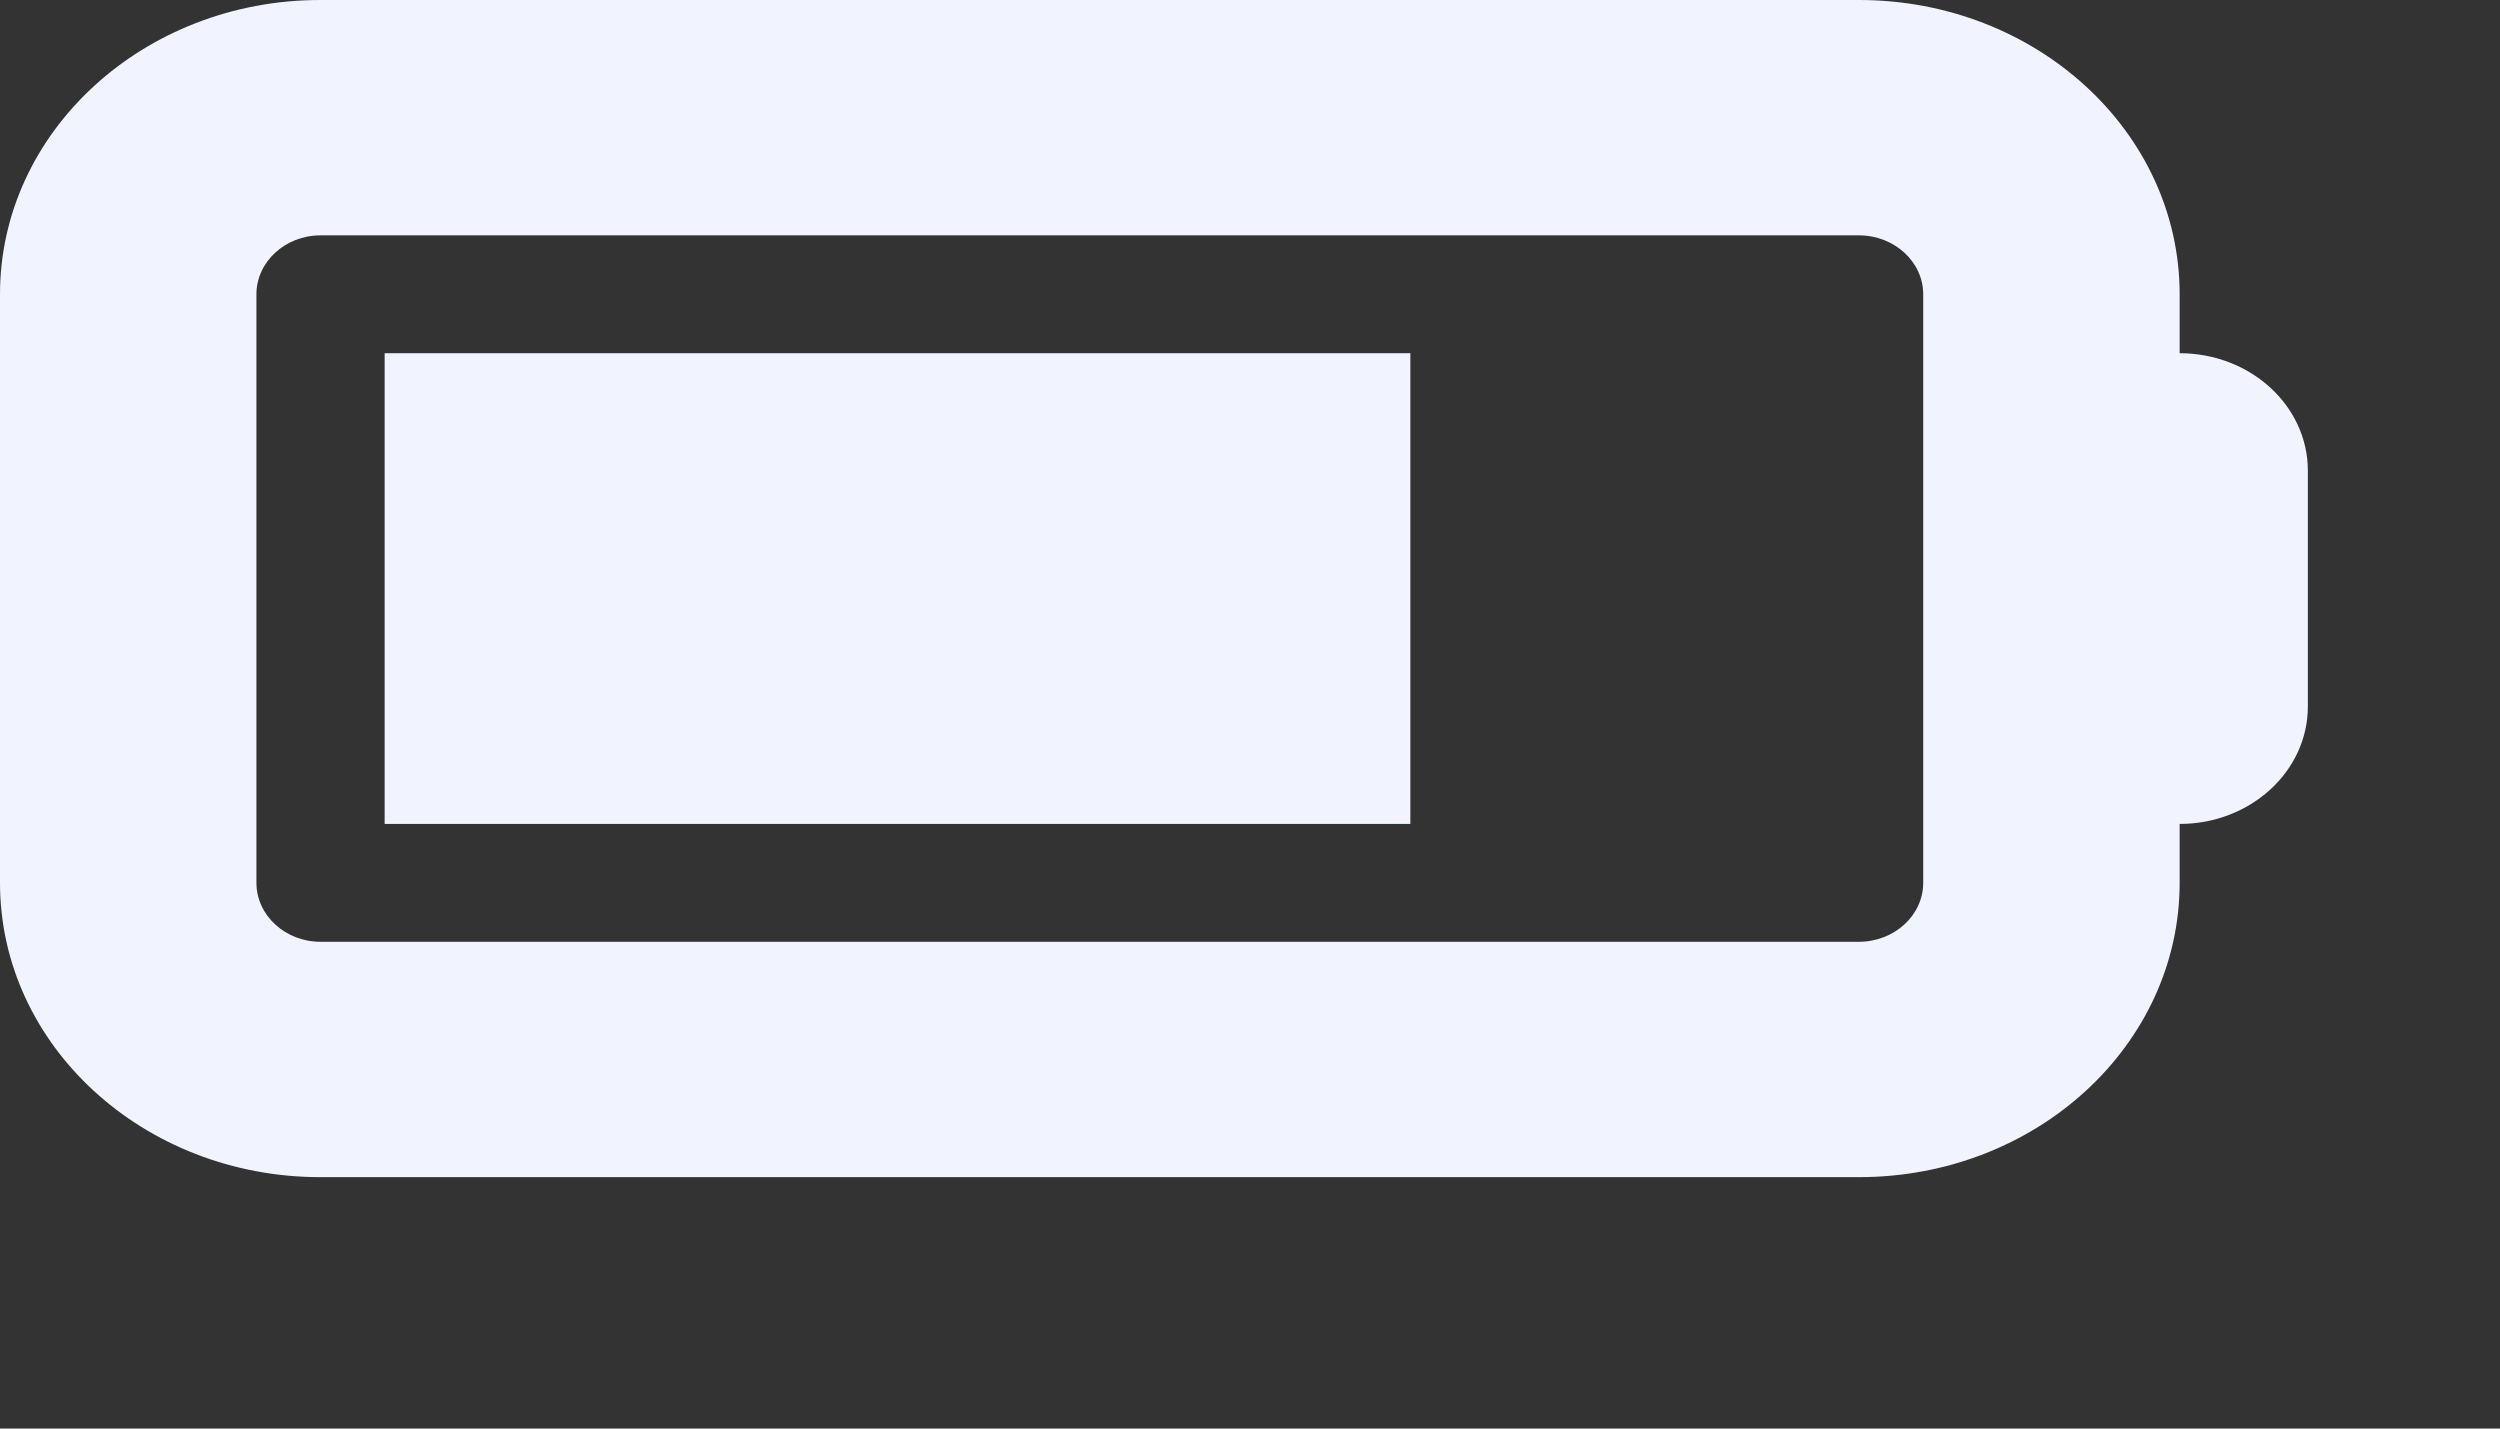 <?xml version="1.0" encoding="utf-8"?>
<svg xmlns="http://www.w3.org/2000/svg" fill="none" height="100%" overflow="visible" preserveAspectRatio="none" style="display: block;" viewBox="0 0 7 4" width="100%">
<rect x="0" y="0" width="7" height="4" fill="#333333" stroke="none"/>
<path d="M0 0.824C0 0.369 0.402 0 0.897 0H5.205C5.701 0 6.103 0.369 6.103 0.824V0.989C6.301 0.989 6.462 1.136 6.462 1.318V1.978C6.462 2.16 6.301 2.307 6.103 2.307V2.472C6.103 2.927 5.701 3.296 5.205 3.296H0.897C0.402 3.296 0 2.927 0 2.472V0.824ZM0.897 0.659C0.799 0.659 0.718 0.733 0.718 0.824V2.472C0.718 2.563 0.799 2.637 0.897 2.637H5.205C5.304 2.637 5.385 2.563 5.385 2.472V0.824C5.385 0.733 5.304 0.659 5.205 0.659H0.897ZM3.949 0.989V2.307H1.077V0.989H3.949Z" fill="#F1F4FE" id="Vector"/>
</svg>